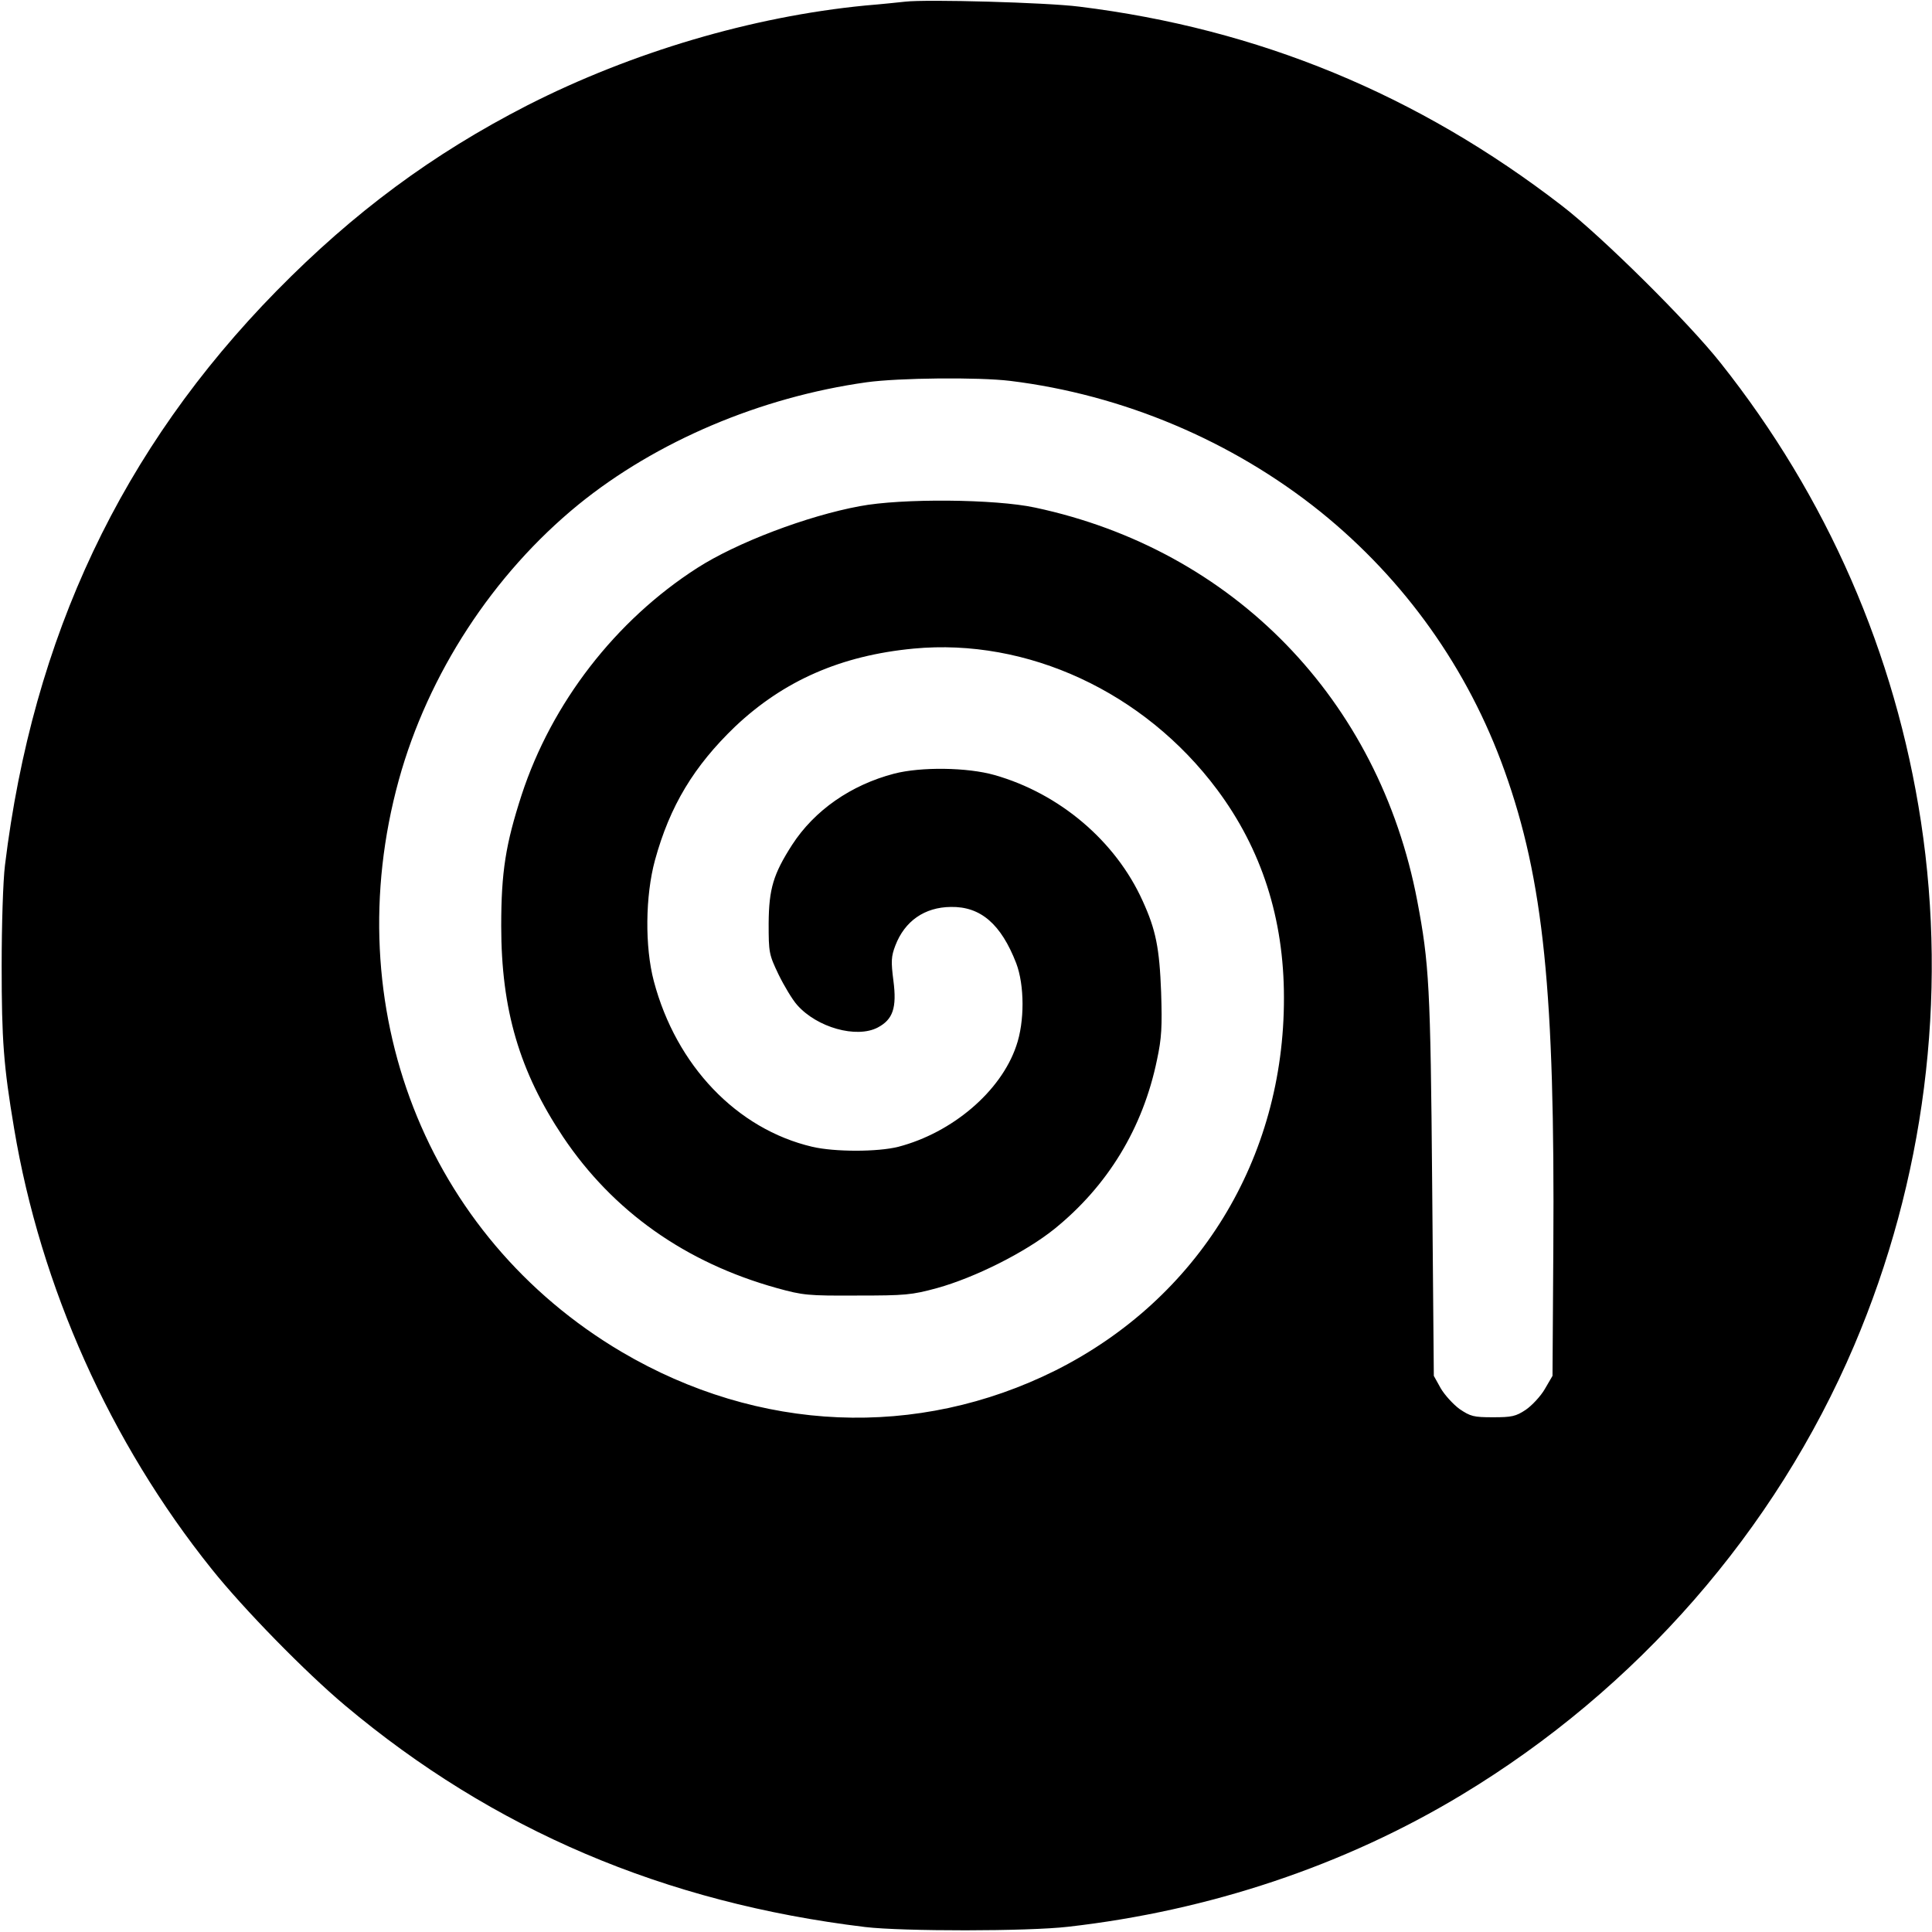 <?xml version="1.0" standalone="no"?>
<!DOCTYPE svg PUBLIC "-//W3C//DTD SVG 20010904//EN"
 "http://www.w3.org/TR/2001/REC-SVG-20010904/DTD/svg10.dtd">
<svg version="1.0" xmlns="http://www.w3.org/2000/svg"
 width="700pt" height="700pt" viewBox="0 0 700 700"
 preserveAspectRatio="xMidYMid meet">
<g transform="translate(0,700) scale(0.1,-0.1)"
fill="#000000" stroke="none">
<path d="M3280 6994 c-19 -2 -84 -9 -145 -14 -410 -40 -846 -169 -1225 -362
-343 -176 -628 -387 -908 -672 -561 -572 -883 -1252 -984 -2081 -7 -56 -12
-217 -12 -365 0 -268 7 -362 45 -588 96 -575 348 -1138 716 -1597 115 -144
339 -373 483 -494 537 -451 1157 -715 1885 -803 135 -16 590 -16 735 1 512 58
1002 222 1426 478 635 383 1136 957 1422 1628 255 599 339 1259 242 1898 -93
610 -340 1176 -726 1662 -116 147 -431 459 -574 569 -523 404 -1101 642 -1750
722 -117 15 -553 27 -630 18z m380 -1374 c408 -50 804 -217 1124 -474 306
-247 535 -569 667 -938 142 -396 183 -804 177 -1728 l-3 -465 -28 -48 c-15
-26 -47 -60 -69 -75 -36 -24 -51 -27 -119 -27 -70 0 -81 3 -121 30 -23 17 -54
51 -68 75 l-25 45 -6 695 c-6 717 -11 799 -54 1026 -139 730 -666 1272 -1385
1425 -144 31 -483 34 -635 5 -190 -35 -446 -132 -589 -224 -296 -190 -527
-489 -636 -822 -58 -179 -74 -279 -74 -475 0 -303 66 -527 224 -764 181 -270
444 -456 775 -548 94 -26 112 -28 290 -27 175 0 198 2 290 27 137 38 319 129
425 214 193 156 321 365 372 613 17 79 19 120 15 245 -6 160 -19 226 -67 331
-98 217 -301 389 -537 456 -99 28 -266 30 -363 5 -157 -41 -289 -133 -370
-258 -68 -106 -84 -159 -85 -284 0 -106 1 -113 36 -186 20 -41 50 -91 67 -110
72 -82 215 -122 292 -82 55 29 70 71 57 170 -9 70 -8 88 7 127 34 89 106 139
201 140 108 2 182 -62 237 -204 30 -79 31 -212 0 -300 -56 -165 -232 -314
-427 -365 -75 -19 -231 -19 -312 0 -273 64 -493 294 -574 600 -33 125 -31 309
4 438 54 197 141 341 291 485 176 166 383 257 646 282 412 39 836 -157 1100
-511 161 -216 242 -467 242 -754 1 -583 -310 -1090 -827 -1350 -501 -250
-1076 -226 -1573 67 -709 419 -1033 1251 -807 2072 106 384 341 745 651 998
282 229 659 389 1044 443 116 16 405 19 520 5z"/>
</g>
</svg>
